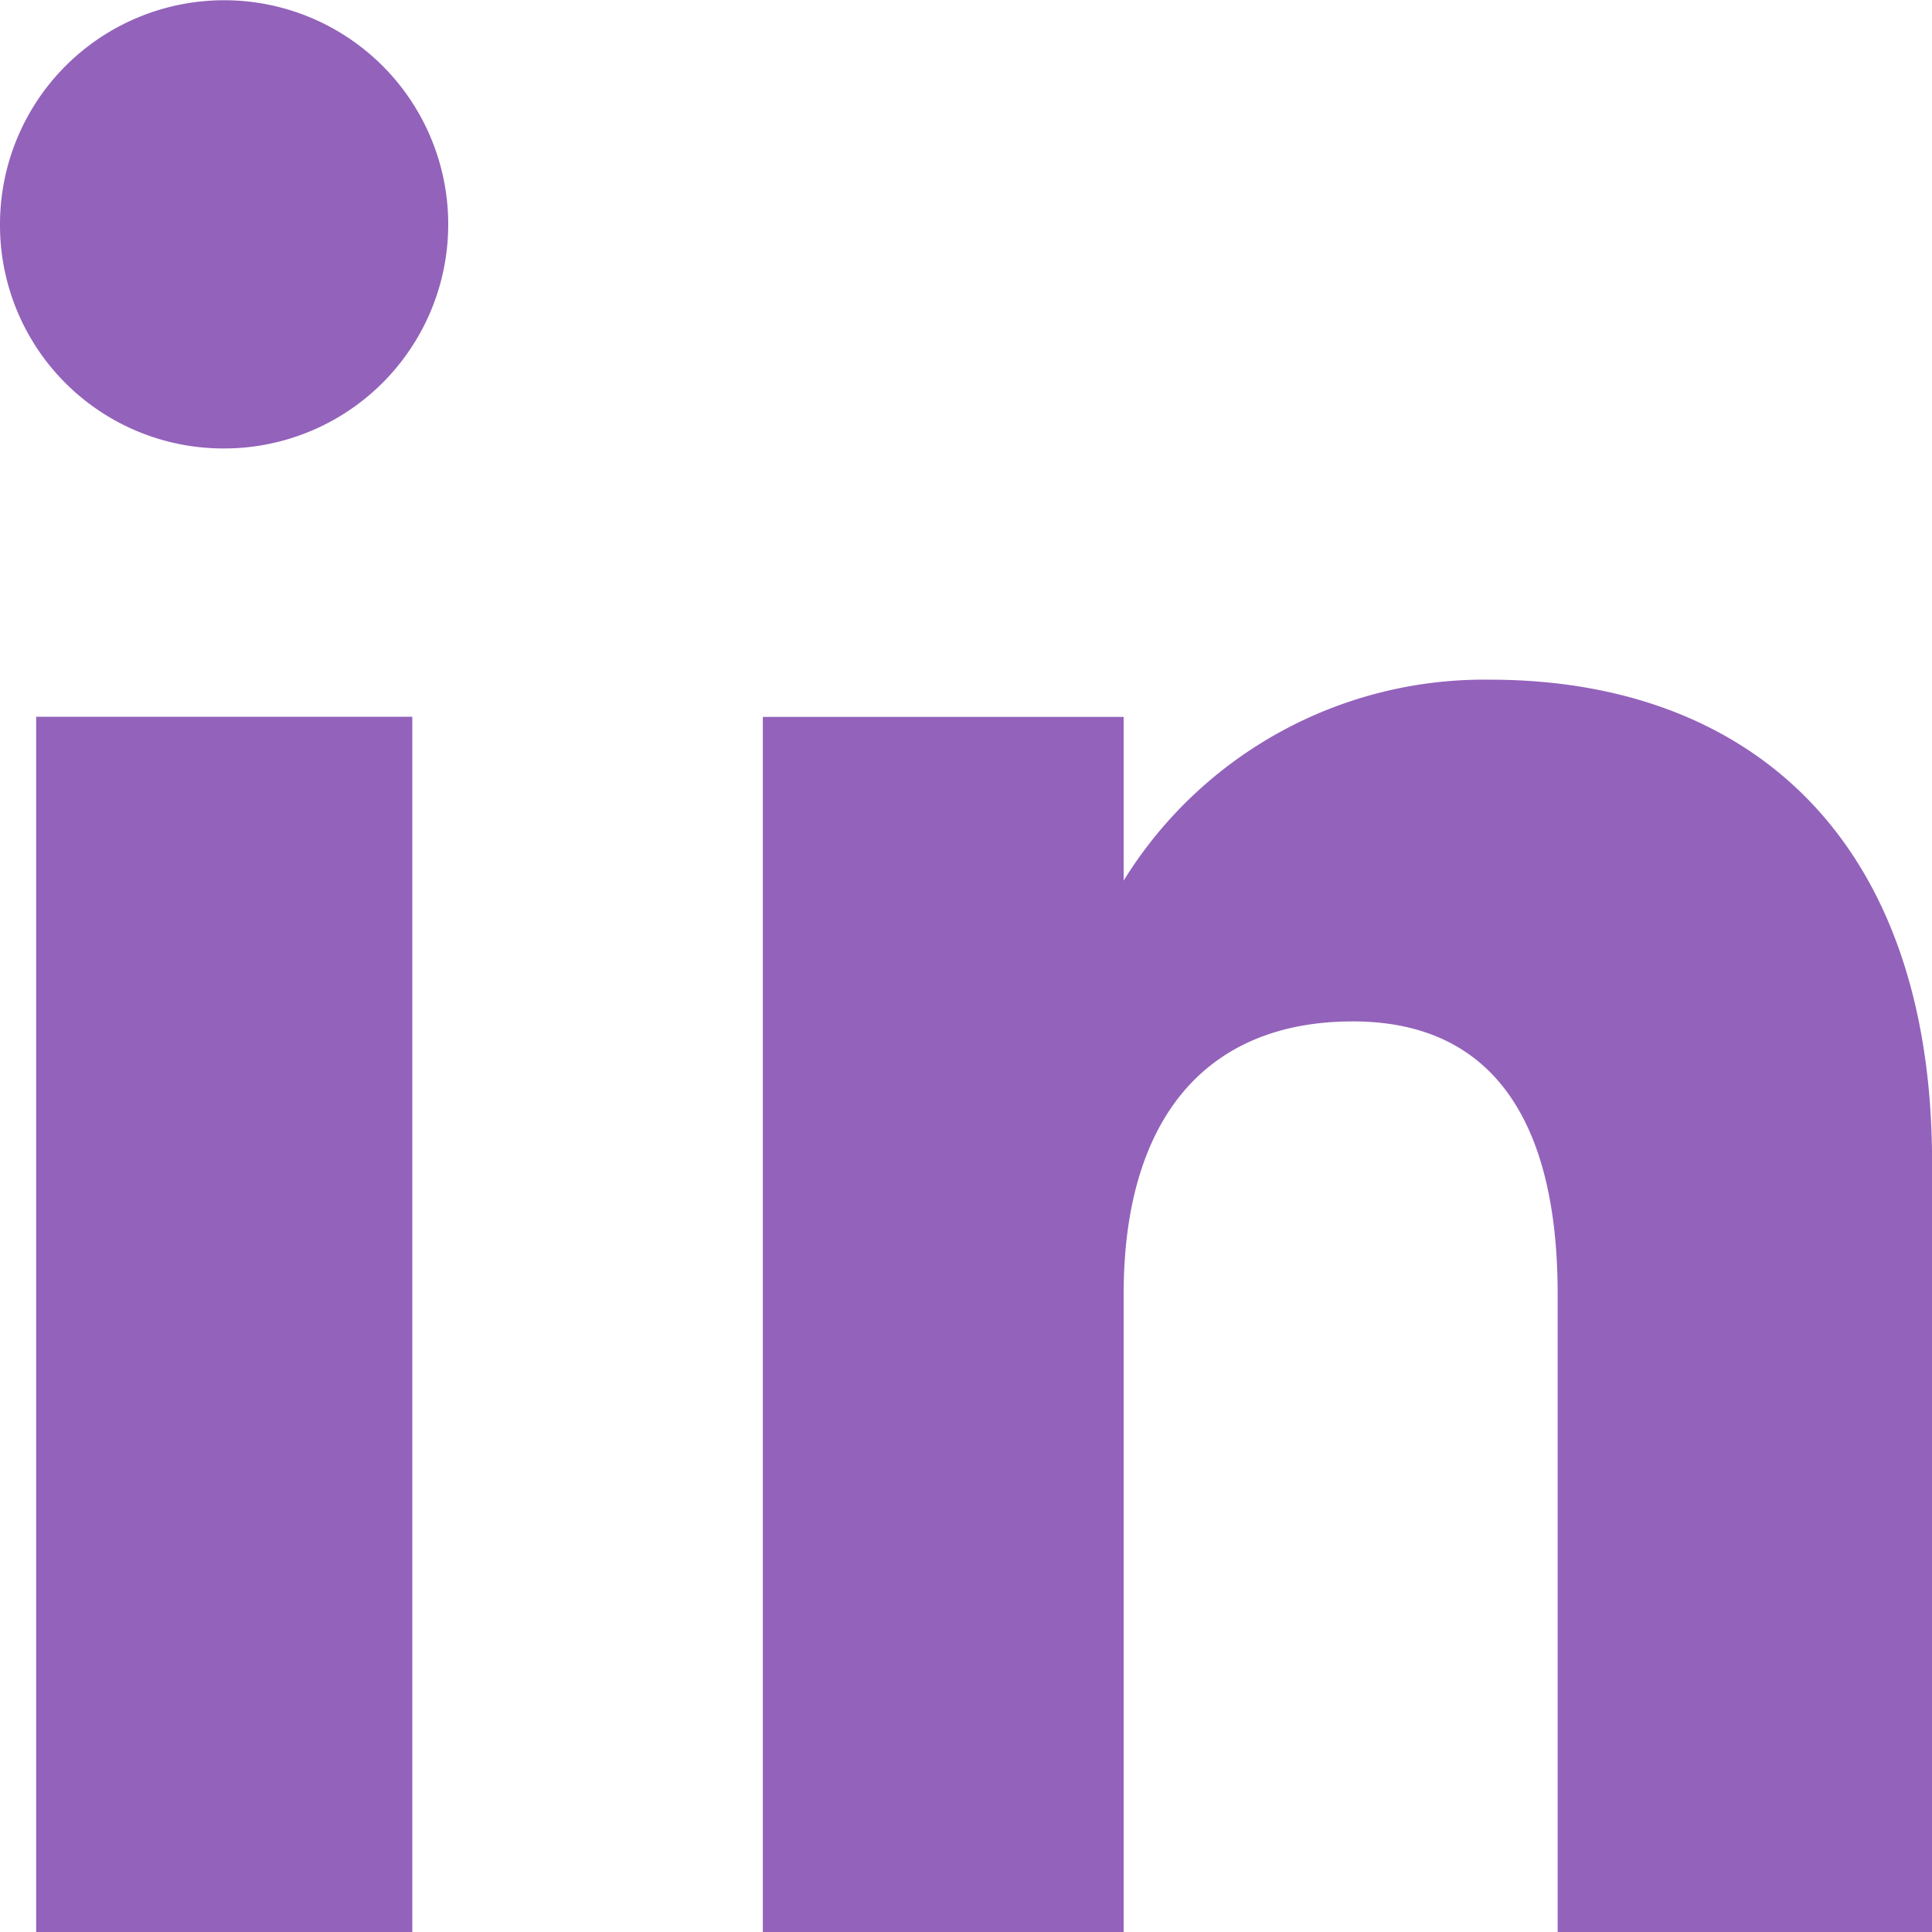 <svg xmlns="http://www.w3.org/2000/svg" width="25" height="25" viewBox="0 0 25 25">
  <g id="li" transform="translate(0 0)">
    <g id="Gruppe_324" data-name="Gruppe 324">
      <g id="Gruppe_323" data-name="Gruppe 323">
        <rect id="Rechteck_60" data-name="Rechteck 60" width="4.867" height="15.725" transform="translate(0.468 9.275)" fill="#9362bb"/>
        <path id="Pfad_197" data-name="Pfad 197" d="M1306.15,498.957a2.9,2.9,0,1,0-2.878-2.9A2.89,2.89,0,0,0,1306.15,498.957Z" transform="translate(-1303.272 -493.154)" fill="#9362bb"/>
      </g>
      <path id="Pfad_198" data-name="Pfad 198" d="M1367.005,552.725c0-2.21,1.017-3.528,2.966-3.528,1.79,0,2.65,1.264,2.65,3.528v8.255h4.845v-9.956c0-4.212-2.387-6.249-5.722-6.249a5.483,5.483,0,0,0-4.739,2.6v-2.118h-4.669V560.98h4.669Z" transform="translate(-1352.465 -535.98)" fill="#9362bb"/>
    </g>
  </g>
</svg>
